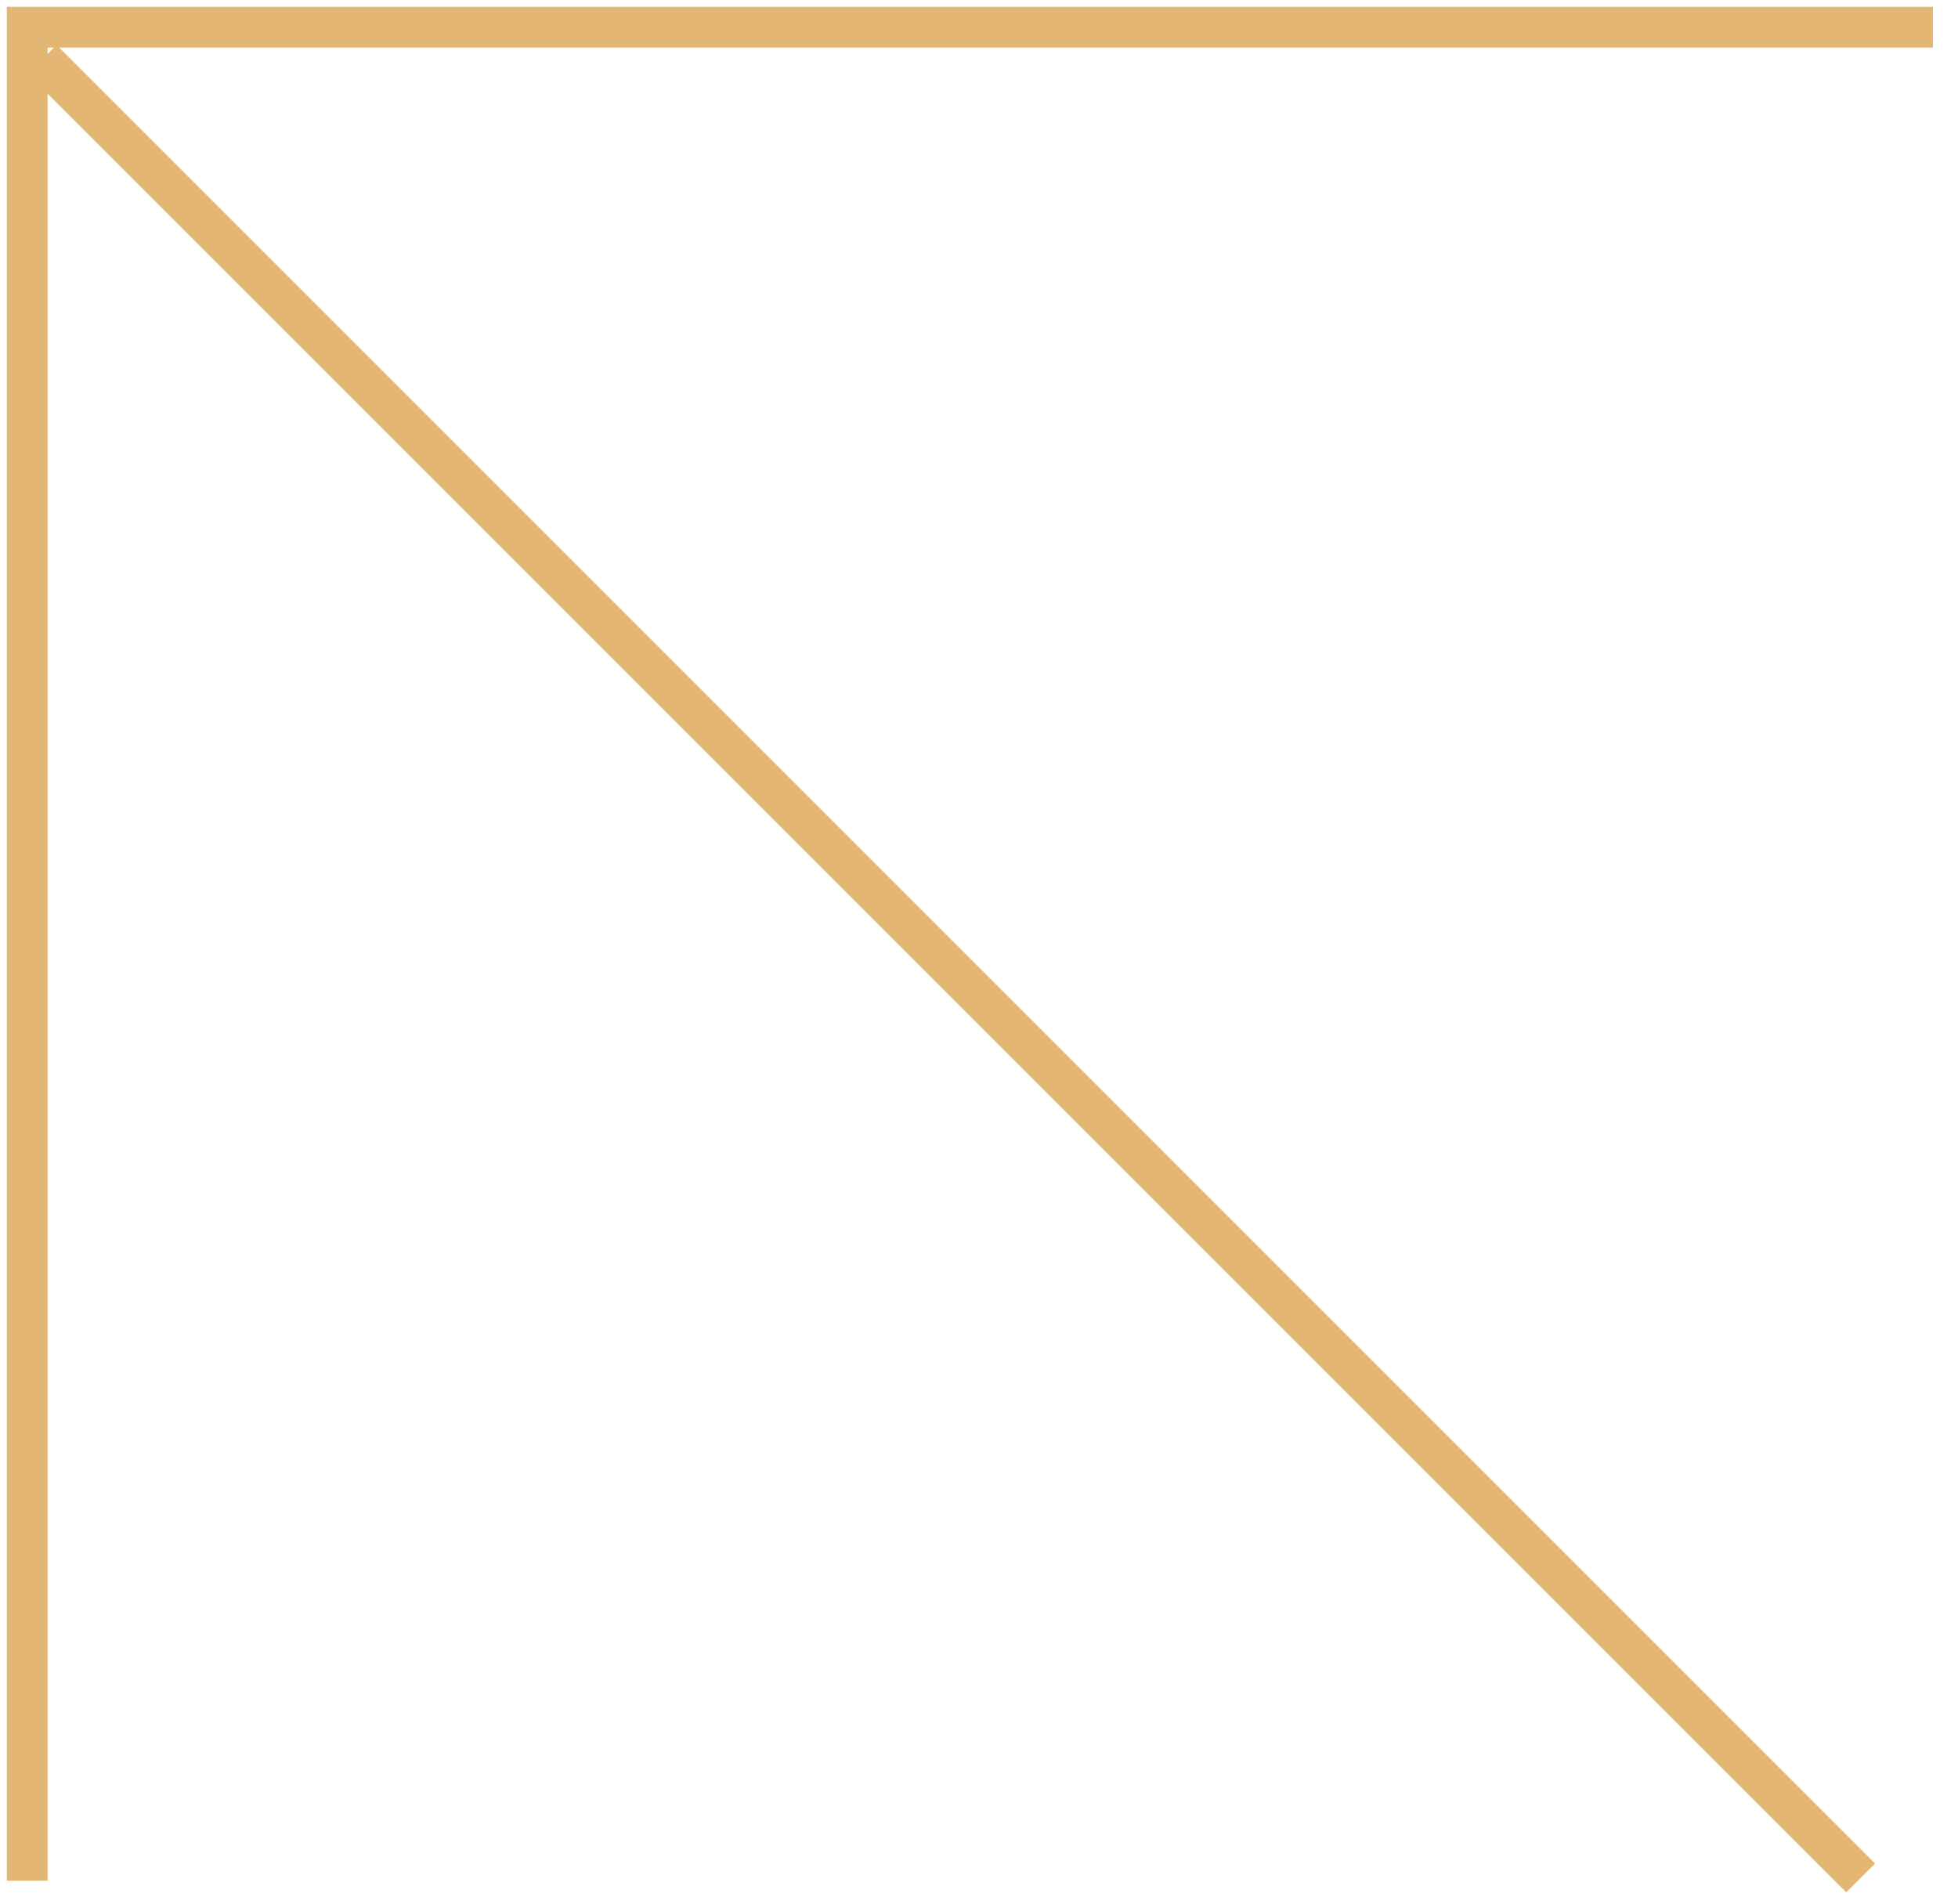 <?xml version="1.0" encoding="UTF-8"?> <svg xmlns="http://www.w3.org/2000/svg" width="72" height="70" viewBox="0 0 72 70" fill="none"><path d="M1 69.157V1H71.077" stroke="#E3B673" stroke-width="1.5"></path><path d="M68.419 69.055L1.55 2.185" stroke="#E3B673" stroke-width="1.5"></path></svg> 